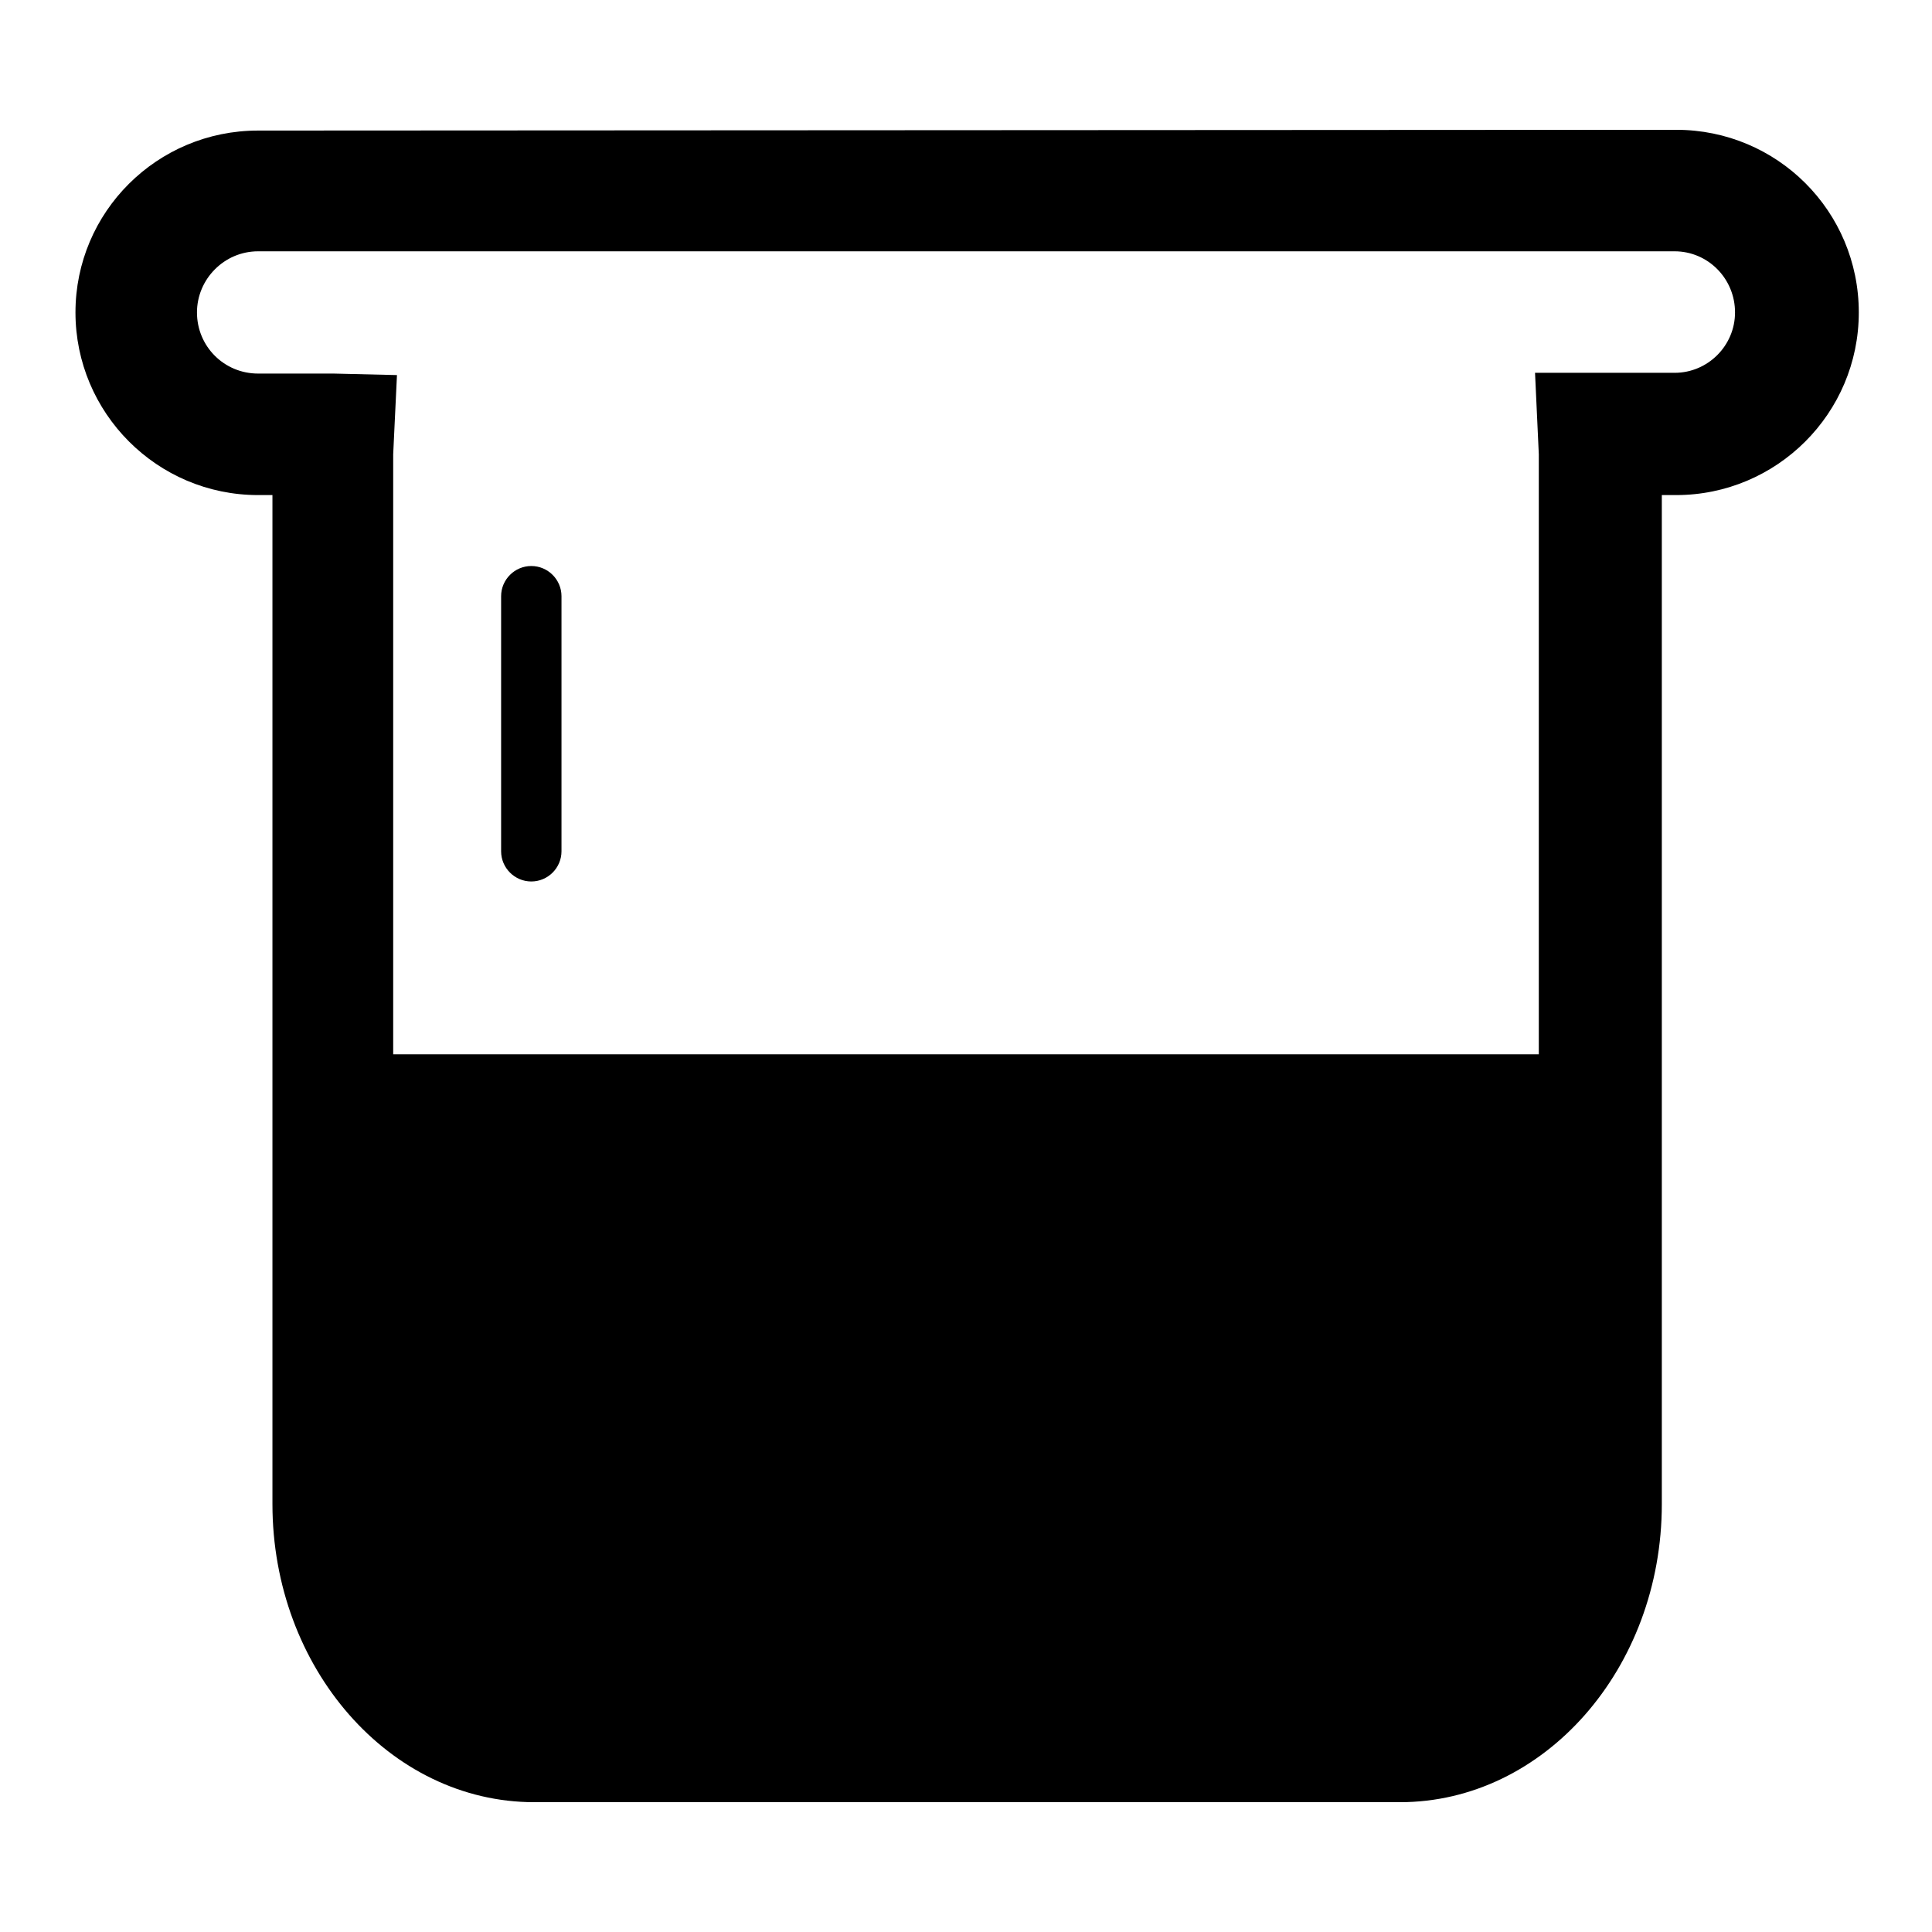 <?xml version="1.0" encoding="utf-8"?>
<!-- Svg Vector Icons : http://www.onlinewebfonts.com/icon -->
<!DOCTYPE svg PUBLIC "-//W3C//DTD SVG 1.1//EN" "http://www.w3.org/Graphics/SVG/1.1/DTD/svg11.dtd">
<svg version="1.1" xmlns="http://www.w3.org/2000/svg" xmlns:xlink="http://www.w3.org/1999/xlink" x="0px" y="0px" viewBox="0 0 256 256" enable-background="new 0 0 256 256" xml:space="preserve">
<g><g><path fill="#000000" d="M34.2,17.3C20.8,17.3,10,28.1,10,41.4s10.8,24.2,24.2,24.2c0,0,1.3,0,1.9,0c0,10.3,0,133.7,0,133.7c0,21.7,15.5,39.5,34.7,39.5h114.7c19.1,0,34.7-17.7,34.7-39.5c0,0,0-123.4,0-133.7c0.6,0,1.9,0,1.9,0c13.3,0,24.2-10.8,24.2-24.2s-10.8-24.2-24.2-24.2L34.2,17.3L34.2,17.3z M26.1,41.4c0-4.4,3.6-8.1,8.1-8.1h187.7c4.4,0,8,3.6,8,8.1c0,4.4-3.6,8-8,8h-18.5l0.5,10.8v139c0,12.9-8.3,23.3-18.5,23.3H70.7c-10.2,0-18.6-10.5-18.6-23.3v-139l0.5-10.5l-8.4-0.2h-10C29.7,49.5,26.1,45.9,26.1,41.4z"/><path fill="#000000" d="M44.1,139.7v59.6c0,17.3,11.9,31.4,26.6,31.4h114.6c14.7,0,26.6-14,26.6-31.4v-59.6H44.1z"/><path fill="#000000" d="M66.4,79v33.8c0,2.2,1.8,4,4,4c2.2,0,4-1.8,4-4V79c0-2.2-1.8-4-4-4C68.2,75,66.4,76.8,66.4,79z"/></g></g>
</svg>